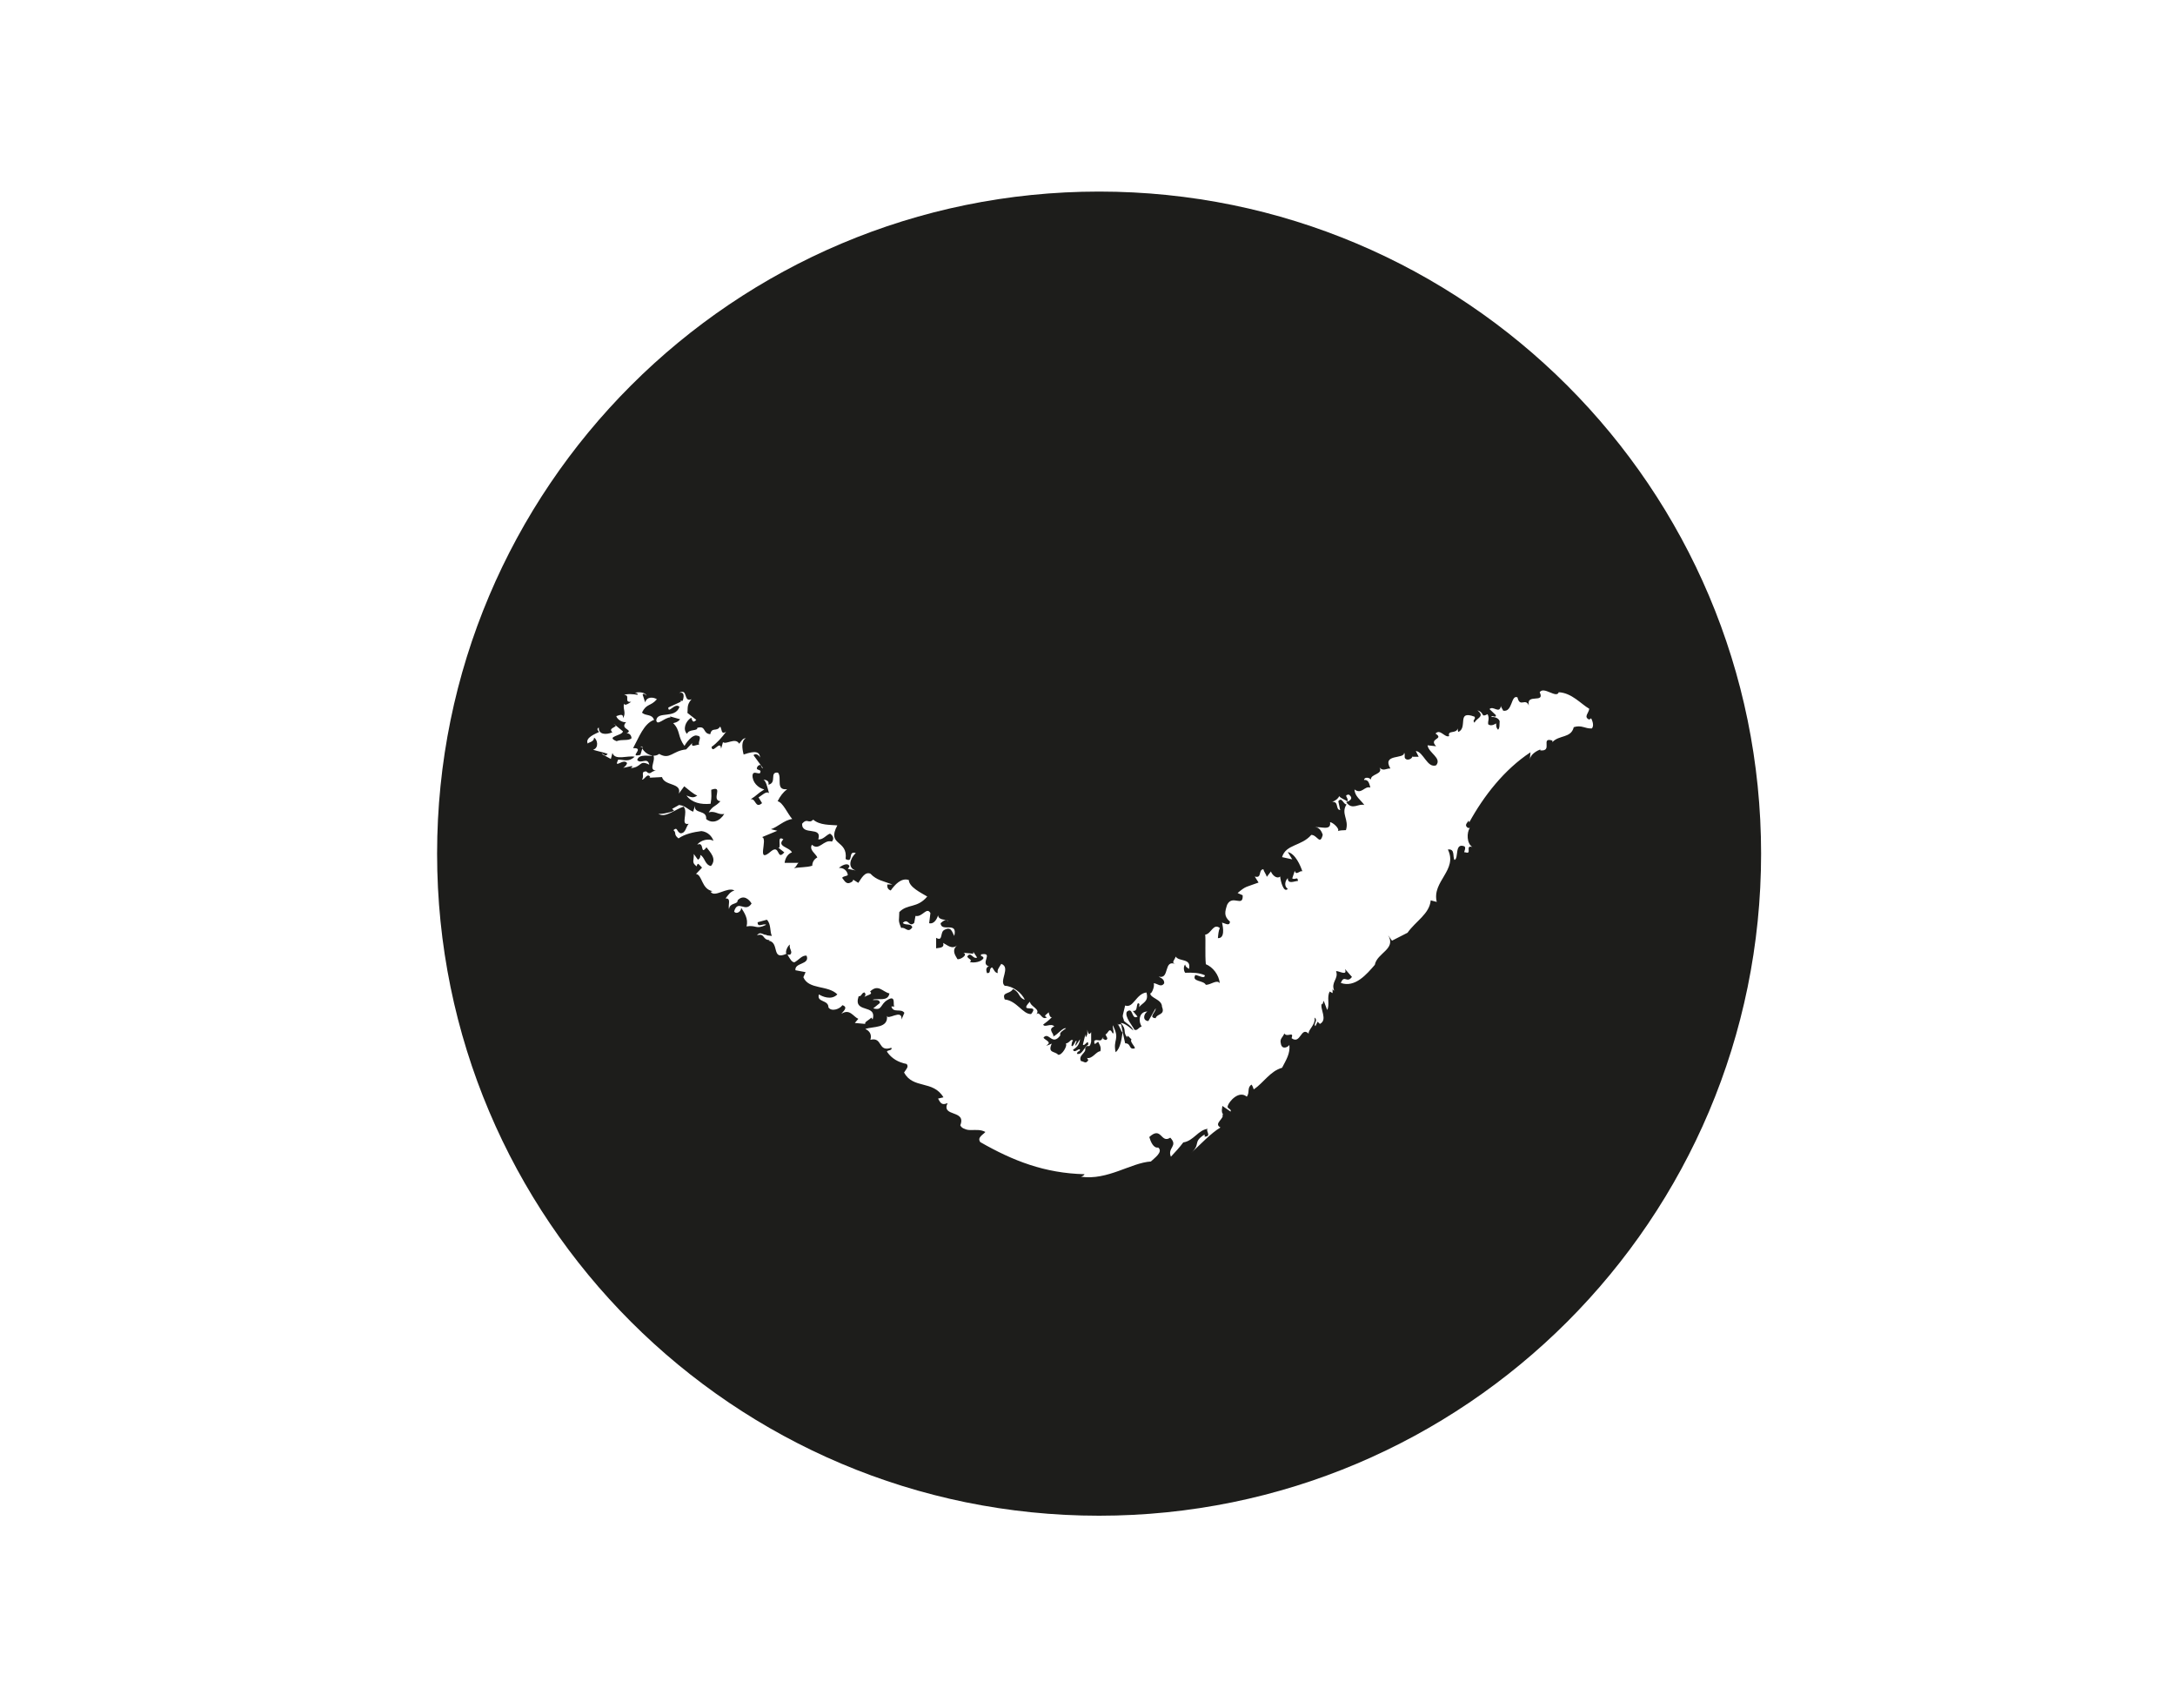 <?xml version="1.0" encoding="UTF-8"?>
<svg id="Capa_1" xmlns="http://www.w3.org/2000/svg" version="1.1" viewBox="0 0 68.47 53.75">
  <!-- Generator: Adobe Illustrator 29.6.0, SVG Export Plug-In . SVG Version: 2.1.1 Build 207)  -->
  <defs>
    <style>
      .st0 {
        fill: #1d1d1b;
      }
    </style>
  </defs>
  <path class="st0" d="M34.6,6.03c-11.51,0-20.84,9.33-20.84,20.84s9.33,20.84,20.84,20.84,20.84-9.33,20.84-20.84S46.11,6.03,34.6,6.03ZM49.54,22.9c-.09.34-.46.23-.67.46v-.05c-.39-.12.03.35-.38.31v-.03c-.08.03-.31.14-.33.32l.02-.23c-.82.54-1.47,1.37-1.93,2.21,0-.03-.02-.06-.02-.06-.03.07-.15.14-.02.23t.06,0c-.1.15-.1.49.08.6-.24-.07,0,.24-.21.17-.11.02.04-.12-.04-.19-.32-.12-.17.37-.31.43-.07-.1.03-.36-.21-.33.32.65-.51,1-.35,1.65l-.19-.05c-.04.43-.47.65-.73,1.02l-.49.25-.12-.17c.26.44-.35.55-.42.93-.25.29-.62.73-1.07.57.11-.28.19.03.35-.19l-.22-.25c.09.24-.2.05-.28.07.09.24-.17.34-.06.61-.03,0-.05-.04-.05-.07v.15s-.09-.05-.09-.05c-.1.18.01.42-.08.58l-.11-.29-.04.12-.02-.03c-.07.16.2.51-.06.64l-.07-.07-.07.14c-.08-.07.1-.18-.03-.27.05.22-.22.4-.18.51-.25-.25-.25.35-.54.14.08-.24-.14-.01-.23-.15-.04.12-.15.16-.11.31.03.22.23.12.27.05.03.27-.1.47-.23.72-.37.1-.59.48-.89.68-.02-.03-.02-.08-.07-.15-.15.09-.05.25-.15.38-.25-.21-.56.15-.6.29-.04.09.13.09.09.18l-.26-.18c0,.05-.05.2.03.27h-.03c.08.13-.29.28-.06.41-.29.17-.64.54-.93.81.33-.3.04-.34.43-.59-.01.03.02.04,0,.07.25-.01,0-.21.11-.25-.31.03-.45.38-.78.43-.12.16-.25.3-.39.45-.12-.29.24-.33-.02-.6-.3.2-.27-.38-.66-.02.04.14.13.36.28.33.17.14-.13.34-.23.44-.63.04-1.36.6-2.2.48.03-.01.1-.04.11-.08-1.25-.03-2.25-.42-3.28-1.01-.11-.15.1-.24.16-.32-.15-.08-.3-.06-.44-.06-.07,0-.14,0-.22-.04-.06-.02-.1-.05-.13-.11.2-.5-.61-.25-.4-.7-.19.09-.23-.02-.3-.14l.17-.04c-.33-.55-.95-.25-1.24-.78.06-.1.16-.18.08-.27-.27-.05-.47-.18-.6-.36-.08-.09.17-.04.12-.15-.44.15-.26-.35-.66-.25.05-.16-.02-.28-.16-.34.24-.09.74-.01.68-.43,0,.19.49-.23.46.13l.09-.21c-.11-.15-.35.02-.41-.2h.1c-.07-.02.07-.39-.23-.2-.23.14-.15.34-.44.26l.21-.17c-.01-.14-.16-.07-.23-.1.18-.06.48.07.53-.2-.22-.05-.35-.31-.61-.06.1.09-.06.1-.18.17.04-.05.05-.08.01-.14-.1,0-.09.13-.19.12-.19.56.59.22.44.73l-.04-.06c-.07.08-.23.14-.19.2l-.33-.03.11-.13c-.16-.07-.27-.33-.53-.16.02-.05.24-.2.03-.27-.09.13-.35.21-.44.07,0-.25-.38-.15-.3-.41.09.06.39.2.58,0-.3-.3-.9-.14-1.07-.54l.07-.16-.32-.06c-.03-.25.47-.17.35-.46-.15-.01-.22.12-.38.21-.08,0-.13-.09-.22-.24h.08c.11-.09-.05-.19,0-.32-.09.05-.16.26-.11.29-.49.23-.21-.35-.56-.41l.03-.02c-.24,0-.14-.23-.4-.15.12-.15.2.02.32-.02l-.03.02.18.02c-.07-.12-.02-.38-.16-.51l-.29.08c0,.19.18.02.27.08-.34.16-.29,0-.62.05.07-.24-.08-.45-.17-.59.02.11-.15.23-.22.12.12-.4.35.06.55-.25-.07-.12-.25-.3-.44-.1.01.14-.25.06-.27.28-.04-.14.08-.35-.11-.34.08-.1.14-.21.28-.25-.22-.13-.62.24-.75.04l.06-.02c-.35-.06-.32-.52-.52-.54l.19-.2s-.08-.09-.12-.12c-.03,0-.04.05-.05.08-.17-.13-.08-.17-.09-.39l.13.18c.07-.03.09-.12.07-.15.15.06.14.31.34.35.2-.23-.03-.44-.14-.59-.21.28-.05-.2-.29-.08.1-.15.38-.21.51-.12-.04-.14-.18-.29-.38-.31-.24.03-.52.09-.72.23-.17-.13-.05-.17-.16-.26.14-.12.09.06.23.1.16-.01.16-.2.25-.3-.28.06,0-.36-.16-.54-.26.08-.59.38-.8.22.04.03.35-.02.5-.09l-.06-.06.25-.14-.03.02c.2.02.25.13.44.21l.06-.19c-.05.27.38.12.35.42.19.16.43.07.57-.16-.19.04-.28-.11-.49-.05.15-.23.18-.15.37-.35-.31-.03.12-.51-.29-.36,0,.19.02.19-.02.44-.3.03-.59-.03-.76-.26.12.04.21.1.34,0-.12-.04-.28-.19-.41-.29l-.17.23c.1-.35-.45-.23-.53-.52l-.4.02.03-.02c-.09-.15-.18.09-.26.08.09-.13-.06-.25.13-.26.16.15.14-.04.35-.02-.31,0-.04-.3-.12-.48-.12.04-.45-.07-.51.14.11.15.32-.11.38.15-.34-.17-.21.09-.61.11.03,0,.08-.02.07-.07l-.28.06c.07-.05.11-.1.12-.15-.11-.17-.43.21-.28-.11.19,0,.32.09.52-.09-.22-.05-.62.13-.7-.12l-.05.19-.29-.16c.08-.02.1.12.19,0-.09-.04-.34-.09-.46-.13.2-.06.13-.34.03-.38,0,.16-.23.14-.19.2-.12-.2.26-.33.35-.38-.02-.03-.1-.09-.01-.14-.01.22.22.24.43.15-.14-.12.09-.15.11-.21l-.08-.06c.06.03.08.05.08.06l.22.18c-.01.14-.57.16-.2.31.18-.07.36,0,.47-.09,0-.11-.1-.2-.2-.13.34-.16-.2-.13.03-.38-.11.02-.28-.08-.31-.19.04,0,.24-.12.21.07.11-.18,0-.25.03-.46.03.08.16-.01.23-.06-.25.03-.01-.22-.22-.21.07-.05.3-.03.42-.01.02-.05-.06-.06-.09-.06.12-.04.35-.02.37.09-.02-.03-.08-.09-.12-.04l.08.25c.05-.19.26-.17.37-.1-.2.23-.33.13-.47.42.12.12.31.03.38.23-.32.11-.48.56-.66.89.4-.02-.17.31.23.21l.06-.2v-.03s-.08-.01-.03-.04l.02.04s.02-.02.03-.04l-.02.07c.1.19.37.3.53.17.34.2.42-.1.85-.14l.19-.2c-.05.16.15.04.22.05-.05-.09.11-.26-.05-.28-.16-.07-.39.26-.41.32-.23-.3-.12-.48-.36-.72,0,0,.14-.01.22-.12l-.32-.09.02.03c-.19,0-.43.29-.45.09.04-.3.59-.03.73-.42-.14-.15-.36.24-.35.02l.39-.18s0-.02-.01-.03h.07s.12-.31-.11-.25c.29-.16.12.31.39.2-.16.18-.11.29-.13.43l.28.22c-.12.13-.13-.01-.16-.07-.19.12-.27.38-.13.51.05-.16.34-.08.32-.19.29-.08.16.18.41.2.05-.24.2-.06.31-.24.06.06.02.28.19.16-.13.18-.29.36-.46.48.03.25.28-.25.3.06l.06-.21c.1.09.39-.16.51.05.07-.08.11-.18.21-.17-.15.07-.12.32-.07.51.38-.13.5-.09.52.1-.03-.08-.14-.15-.21-.08l.3.41c-.08,0-.03-.17-.16-.07-.13.18.16.07.06.23-.08.02-.21-.08-.23.06-.01.22.17.4.37.45-.23.14-.21.17-.43.31.17-.04.14.31.36.12l-.11-.18c.09-.05.25-.22.33-.13-.05-.17-.1-.45-.21-.43.08,0,.23.02.19.16.28-.06.02-.41.3-.38.14.15-.09.57.29.52-.13.1-.22.22-.3.38.17.04.31.39.46.56-.25.03-.47.26-.67.32l.2.05-.48.2c.2.05-.21.88.29.44.28-.22.17.32.41.04l-.19-.15h.03c.05-.07-.07-.39.13-.26-.22.23.19.24.27.41-.12.04-.21.17-.23.33h.44c-.06.04-.06.12-.15.17.17-.04.4-.02.58-.08,0-.11.06-.21.16-.26-.04-.11-.27-.24-.17-.4.23.21.37-.18.63-.1.08-.1.03-.19-.06-.25-.12.04-.22.2-.37.18.13-.43-.52-.1-.51-.49.17-.2.2.02.35-.13.21.18.53.16.76.18-.35.65.34.44.26,1.06.27.14.05-.27.32-.19-.18.17-.27.47,0,.55l-.25-.05s.04-.05.05-.08c-.04-.14-.26-.02-.33.05.14-.01.26.08.28.22-.04.05-.11.02-.18.09.08.09.13.26.33.11l.02-.05.16.1c.1-.15.21-.36.38-.29.2.21.4.23.69.34h-.16c0,.09.01.15.11.19.13-.18.33-.41.57-.33.01.22.36.39.58.52-.32.38-.62.22-.88.49,0,.27-.05.24.06.5.14-.04.21.18.35-.02-.04-.14-.22-.05-.3-.14.18-.17.19.16.36,0l.04-.22c.22.05.35-.3.47-.09l-.04.32c.17.04.26-.17.28-.25.02.19.33.11.31.19-.05-.09-.15-.01-.23.06.02.3.55-.08.43.4-.07-.12-.09-.31-.31-.19-.15.07-.03.38-.26.25v.33c.09-.02.27,0,.22-.17.14.07.28.22.45.07-.18.15-.09.29,0,.44.07.03.35-.13.19-.2l.31.03v-.06s.12.18.12.18c-.13.07-.2-.21-.31-.03.03.08.18.1.08.17.12.04.37,0,.43-.12,0-.08-.12-.04-.07-.12.41-.07-.06.3.25.38h-.03c-.1.07-.05.16-.04.21.15.01.04-.13.16-.18.06.06.08.17.18.18-.02-.11.02-.14.11-.29.31.11-.08.54.11.69.24,0,.54.22.63.44-.21-.07-.14-.23-.37-.34-.11.18-.36.08-.26.33.38.04.57.47.83.46.29-.36-.42.01-.04-.39.03.17.35.23.2.4.12-.13.17.21.34.09-.15-.04.03-.11.05-.16.01.03.04.2.11.15-.09.1-.2.18-.28.24.04.11.25-.06.35.06-.24.09.03.25-.04.32.17-.08.31-.3.41-.26-.1.07-.22.13-.18.22-.26.35-.36-.13-.53.07.03.08.3.14.08.25.07,0,.12-.04.18-.06-.14.31.1.23.2.35.12.03.31-.3.24-.35.15-.04.15-.16.23-.1-.04.04-.04.11-.05.16.05.1.13-.21.16-.14.01.01-.05.09-.03.15l.14-.21c-.02.19-.13.28-.22.33.04.14.2-.08.22.01-.05.09-.06,0-.1.12.17.05.22-.21.36-.29,0-.2-.12.08-.17,0l.08-.33s-.01.21.06,0v-.14s.03.24.12.08c0,.1,0,.2,0,.3-.06.27-.1.03-.19.21.05.14-.23.22-.13.4.08,0,.15.11.23-.03l-.04-.07c.17.04.29-.21.42-.21.04-.15-.05-.23-.06-.29-.04-.03-.15.17-.13-.04.09-.07.21.06.25-.08,0,.02,0,.03,0,.04l.03-.08v.06s.11.09.13-.02l-.06-.12c.09-.02.11-.26.23-.03.06.01-.01-.18,0-.26.24.46,0,.43.09.85.16-.12.19-.46.22-.62-.06-.04-.07-.18-.18-.29.1.11.07-.04.14.06.02.13.09.43.12.57.2,0,.1.21.3.16.04-.04-.17-.21-.1-.28-.02-.02-.17-.2-.13-.06-.16-.18,0-.24-.21-.46.08,0,.2.06.4.24-.06-.16-.23-.23-.3-.31,0-.07-.05-.09-.03-.19l.07-.29c.26.1.34-.37.67-.41.08.29-.11.31-.23.46,0-.05.04-.12-.04-.12-.06.09,0,.26-.16.24l.15.18c-.2.12-.13-.33-.34-.15-.07.16.19.45.24.56.09.05.13-.07.23-.1-.12-.19-.07-.47.18-.47-.12.07-.16.29.03.3l.23-.4c.02.11-.25.29,0,.31.04-.15.31-.09.2-.36,0-.24-.38-.27-.37-.43.02.06.15-.19.11-.31.11,0,.23.15.33,0,.01-.15-.15-.18-.17-.21.35.1.14-.56.53-.39-.16-.05-.02-.14,0-.24.11.17.5.04.42.39-.05-.04-.11-.06-.12-.14-.06.06-.05.2,0,.26.22-.01.46,0,.62.08-.01.13-.19,0-.3-.01-.13.22.26.16.33.31.16,0,.35-.18.44-.05-.03-.27-.22-.51-.44-.6-.03-.3,0-.76-.02-.93.19-.02.25-.37.46-.21-.04.09-.05.2-.06.32.22.01.17-.32.13-.49.11.03.24.12.25-.03-.2-.17-.16-.31-.09-.53.17-.34.51.1.49-.3l-.16-.07c.27-.23.26-.18.66-.33l-.12-.19c.24.07.1-.21.27-.23.02.08.09.16.11.24l.13-.17c.02.08.17.26.29.16.01.14.11.53.24.39-.13-.09-.08-.26,0-.34,0,.21.21.09.32.09-.01-.16-.08-.02-.18-.08l.08-.24c.04.17.17-.03.24.02-.06-.18-.22-.56-.46-.61l.14.23-.32-.07c.12-.41.61-.34.92-.7.19,0,.27.34.36,0-.02-.08-.11-.27-.25-.23.14-.06.53.13.48-.17.08,0,.31.2.25.28.03-.02.17-.03.25-.03.11-.33-.17-.52.02-.81-.11,0-.14-.25-.26-.1l.06.28c-.16-.02-.03-.27-.25-.26.11-.04.19-.11.22-.18.05.08.22.12.25.17.07-.11-.14-.2.05-.22.18.13,0,.21-.08.24.19.27.38.03.57.09-.12-.17-.3-.27-.31-.49.23.17.31-.12.5-.06-.04-.14-.06-.25-.2-.24.01-.1.17-.08.22-.01-.03-.18.39-.16.27-.38.11.13.22.02.34.03-.28-.48.46-.28.43-.5.05.07-.01.13.04.19.07.07.22.01.23-.09v.03s.19,0,.19,0l-.09-.18c.24.02.36.55.64.45.19-.23-.24-.39-.27-.63l.27.03c-.25-.26.27-.21-.02-.4.15-.16.29.14.43.08-.06-.2.22-.06.27-.24,0,.03,0,.08.02.11.31-.14-.07-.7.51-.48.05.09-.09.1,0,.19.04-.14.35-.19.09-.39.24.07.09.24.32.12.07.15,0,.21.02.32.1.08.25-.03.25-.03,0,.05-.01.13.06.2.06-.06.04-.17.05-.27-.04-.12-.21-.14-.26-.13,0-.08.16.05.14-.06l-.2-.19c.12-.12.31.17.36-.1,0,.05.05.09.07.15.3.06.24-.51.45-.42.08.34.25,0,.36.26-.1-.4.52-.05.34-.42.13-.2.53.21.6,0,.41.02.7.37.96.52-.01.13-.19.26,0,.34l.06-.04s.12.22.02.32c-.22.01-.32-.12-.57-.04Z"/>
</svg>
